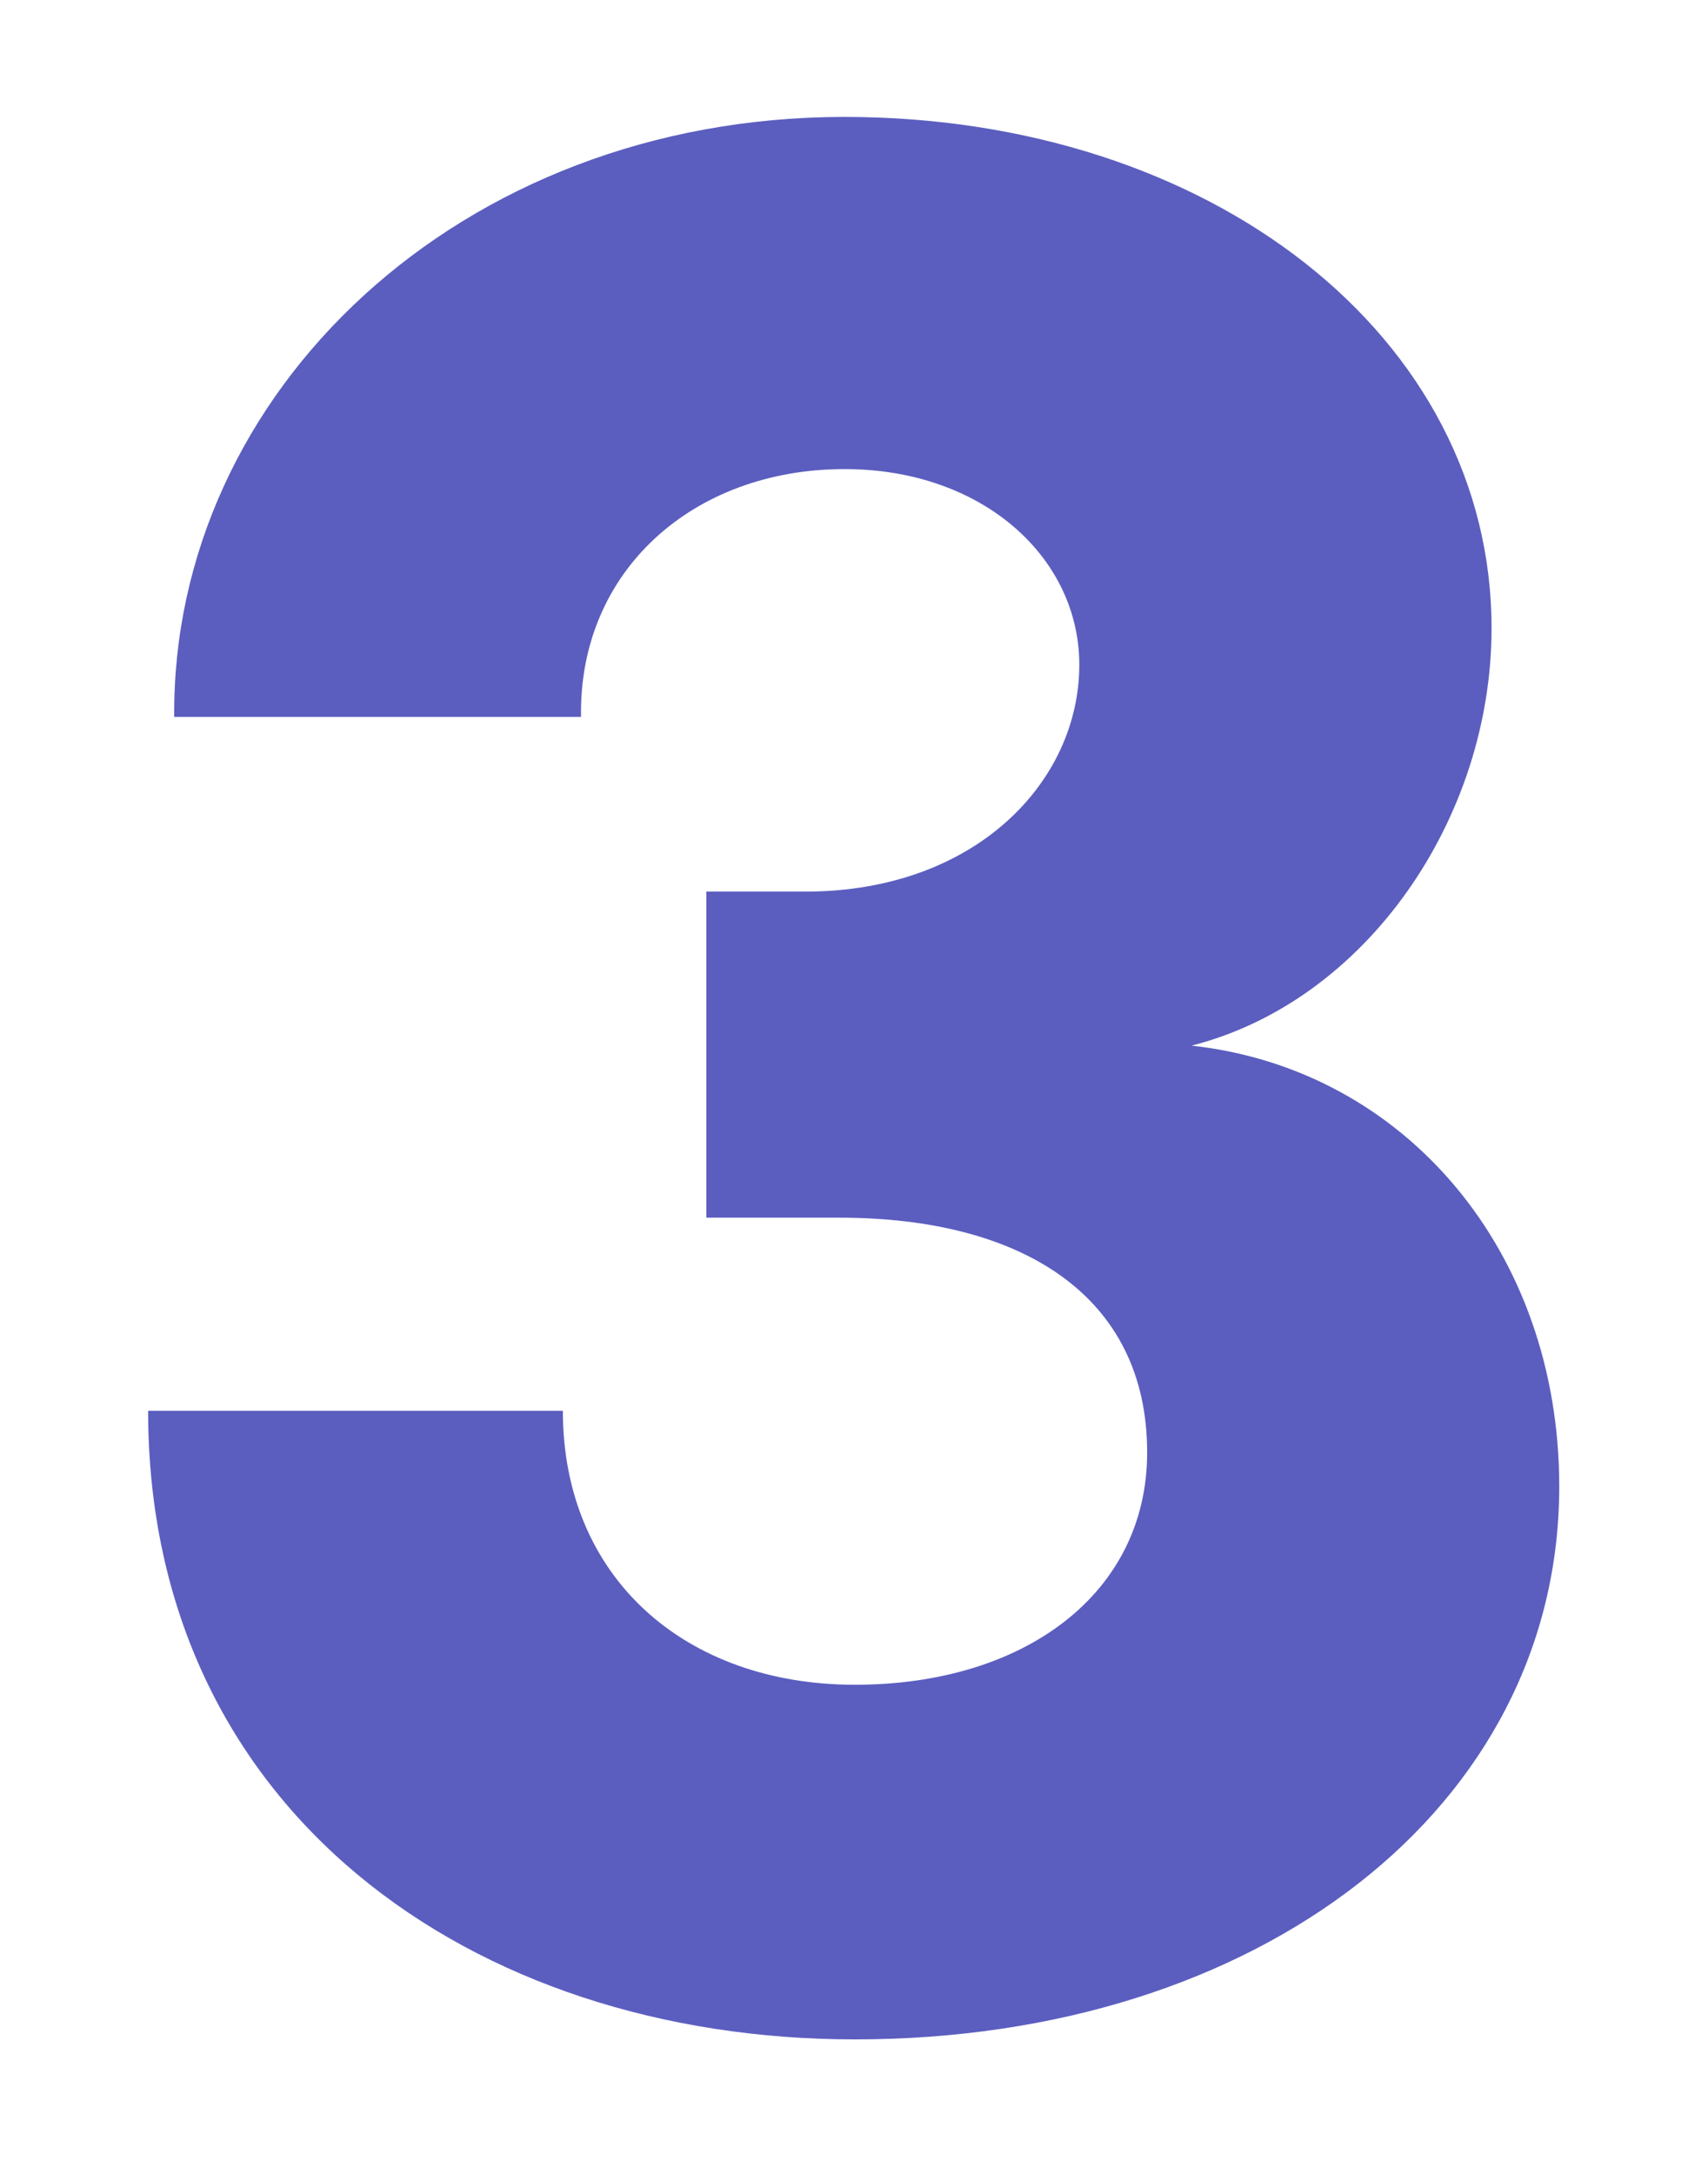 <svg width="11" height="14" viewBox="0 0 11 14" fill="none" xmlns="http://www.w3.org/2000/svg">
<path d="M5.506 13.134C3.037 13.134 0.954 11.656 0.954 9.086H3.625C3.625 10.161 4.414 10.85 5.506 10.85C6.598 10.85 7.388 10.262 7.388 9.354C7.388 8.346 6.582 7.842 5.406 7.842H4.549V5.742H5.187C6.279 5.742 6.951 5.037 6.951 4.281C6.951 3.592 6.33 3.021 5.439 3.021C4.465 3.021 3.726 3.676 3.742 4.617H1.122C1.105 2.534 2.953 0.753 5.439 0.753C7.791 0.753 9.606 2.164 9.606 4.046C9.606 5.272 8.799 6.448 7.674 6.734C9.051 6.885 10.042 8.061 10.042 9.573C10.042 11.639 8.11 13.134 5.506 13.134Z" fill="#5B5EBF"/>
</svg>
